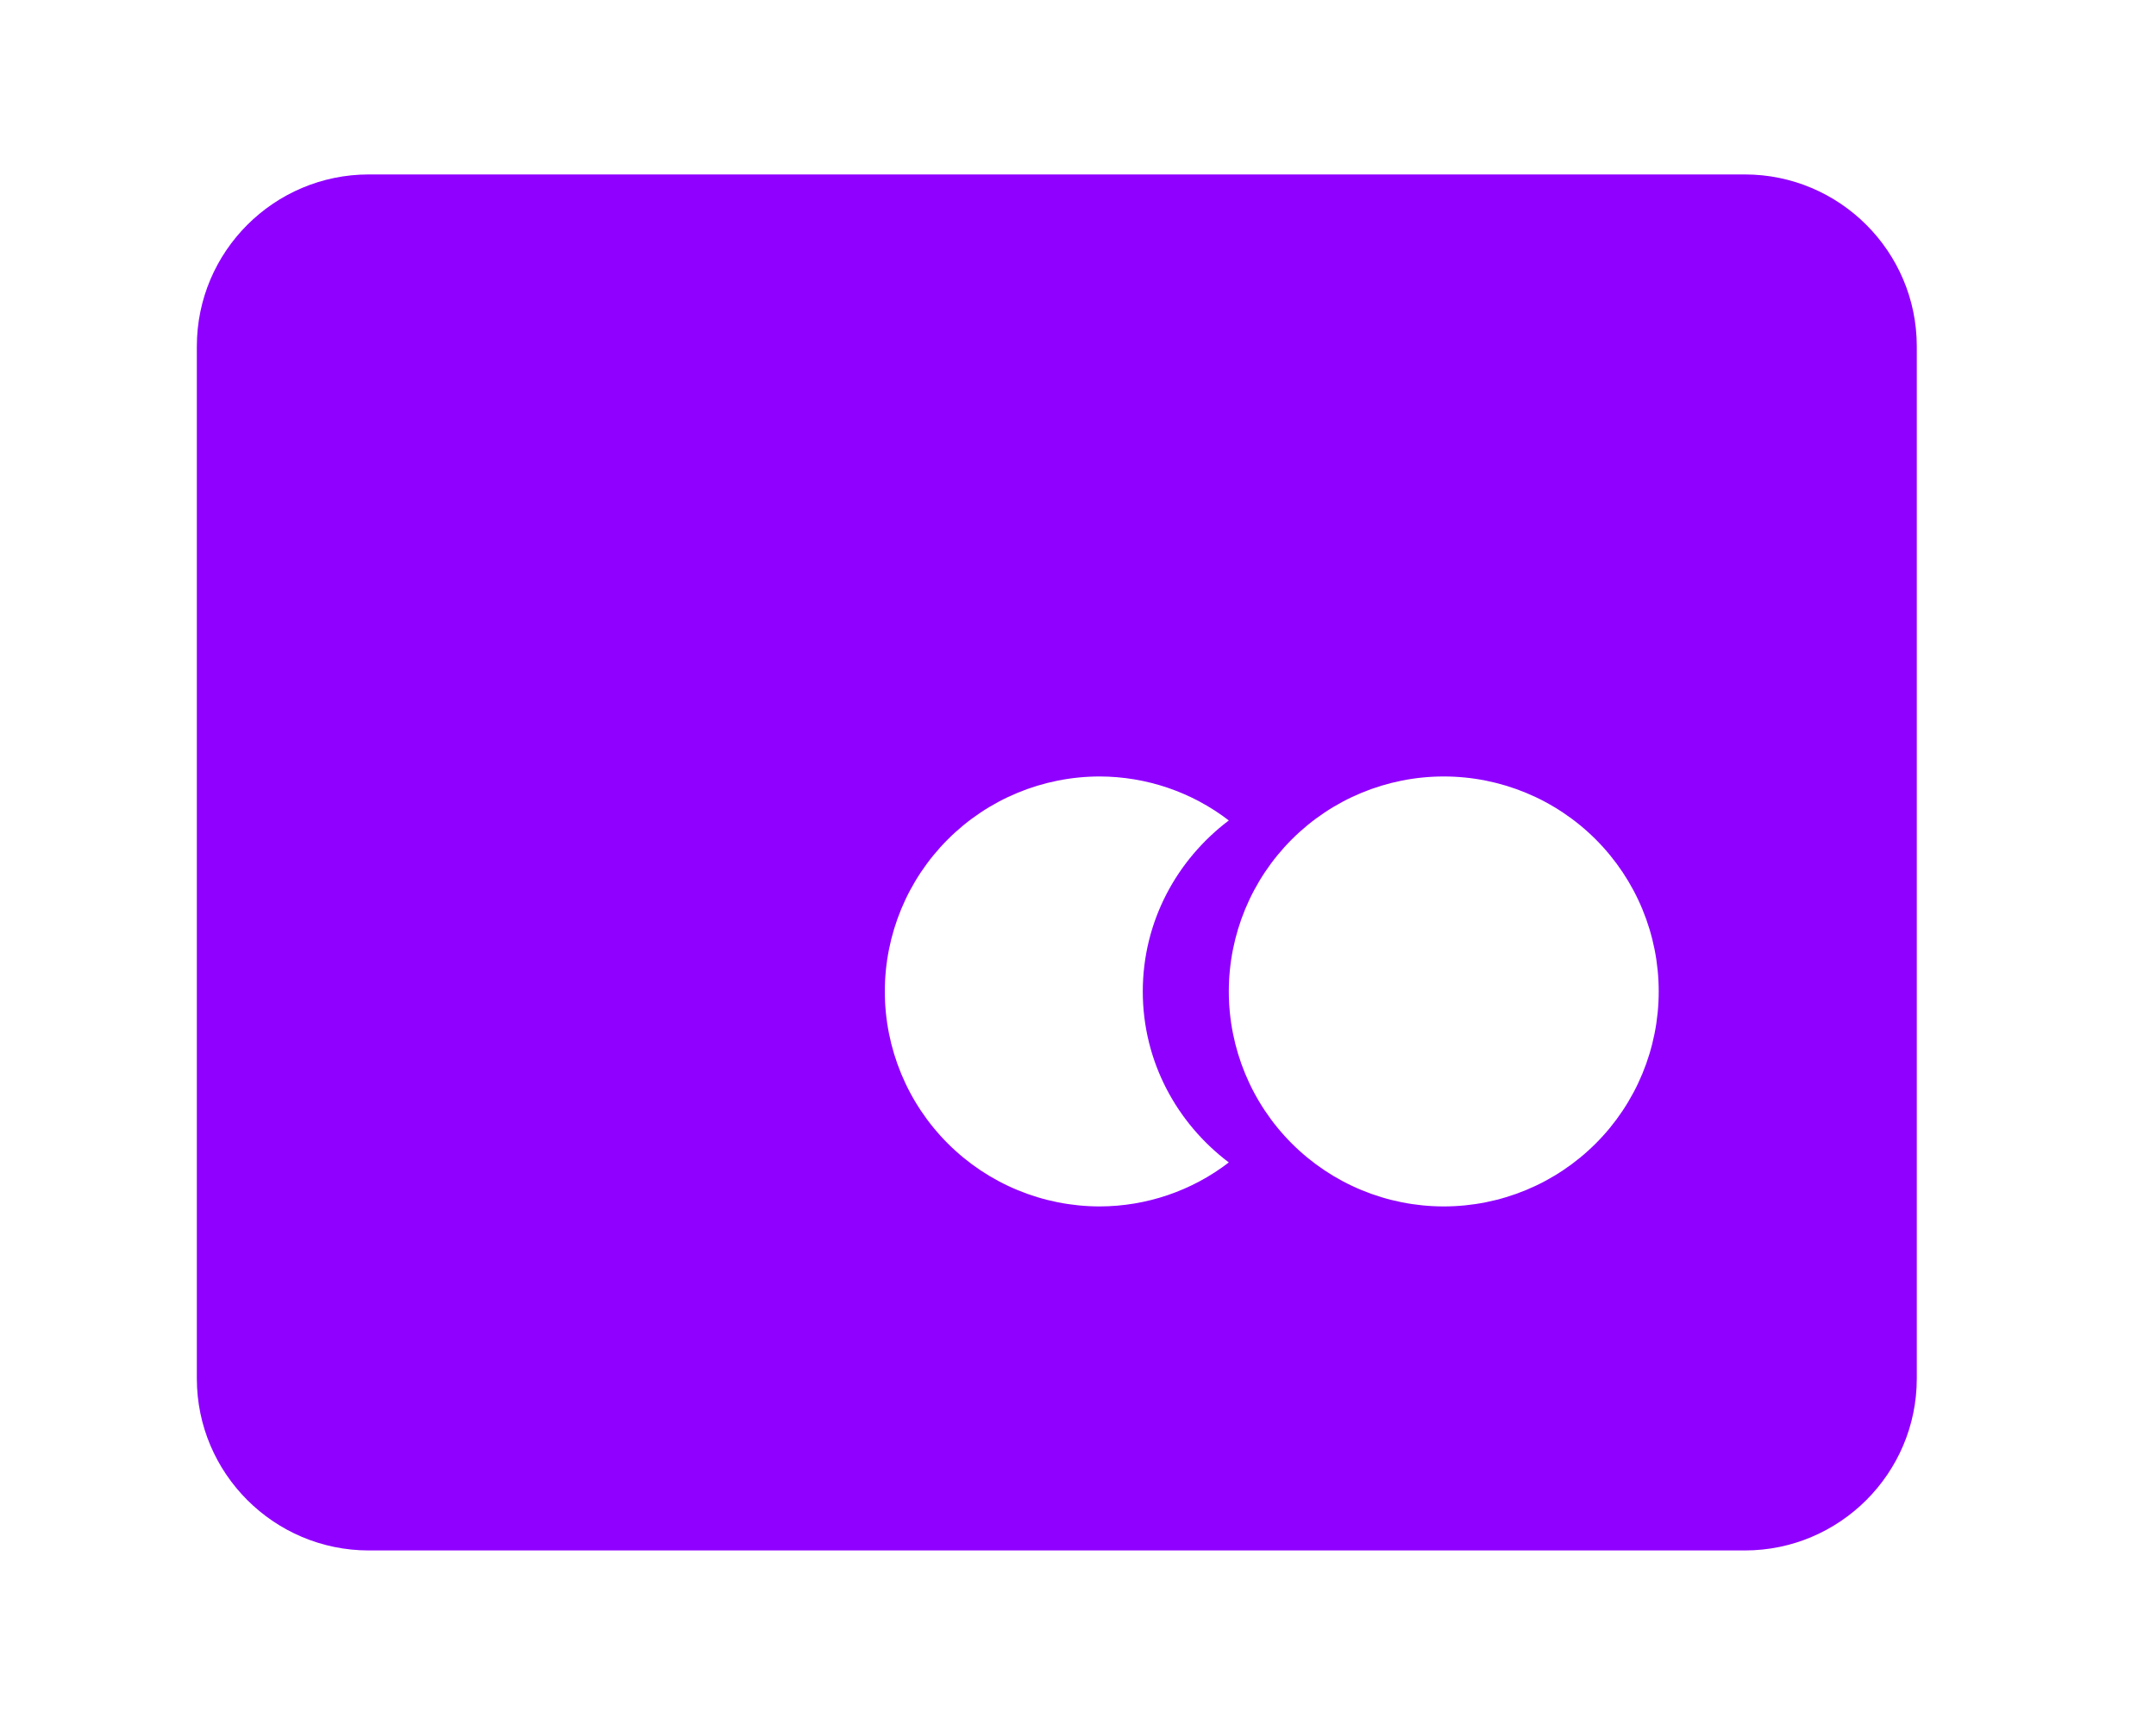 <svg width="20" height="16" viewBox="0 0 20 16" fill="none" xmlns="http://www.w3.org/2000/svg">
    <path d="M16.185 1.618H3.422C2.542 1.618 1.826 2.333 1.826 3.213V12.786C1.826 13.666 2.542 14.381 3.422 14.381H16.185C17.065 14.381 17.781 13.666 17.781 12.786V3.213C17.781 2.333 17.065 1.618 16.185 1.618ZM10.202 11.19C9.673 11.19 9.166 10.98 8.792 10.606C8.418 10.232 8.208 9.725 8.208 9.196C8.208 8.667 8.418 8.16 8.792 7.786C9.166 7.412 9.673 7.202 10.202 7.202C10.635 7.203 11.056 7.346 11.399 7.61C10.917 7.974 10.601 8.546 10.601 9.196C10.601 9.846 10.917 10.418 11.399 10.782C11.056 11.046 10.635 11.189 10.202 11.19ZM13.393 11.19C12.864 11.19 12.357 10.98 11.983 10.606C11.609 10.232 11.399 9.725 11.399 9.196C11.399 8.667 11.609 8.16 11.983 7.786C12.357 7.412 12.864 7.202 13.393 7.202C13.922 7.202 14.429 7.412 14.803 7.786C15.177 8.16 15.387 8.667 15.387 9.196C15.387 9.725 15.177 10.232 14.803 10.606C14.429 10.98 13.922 11.19 13.393 11.19Z" fill="#8F00FF"/>
</svg>